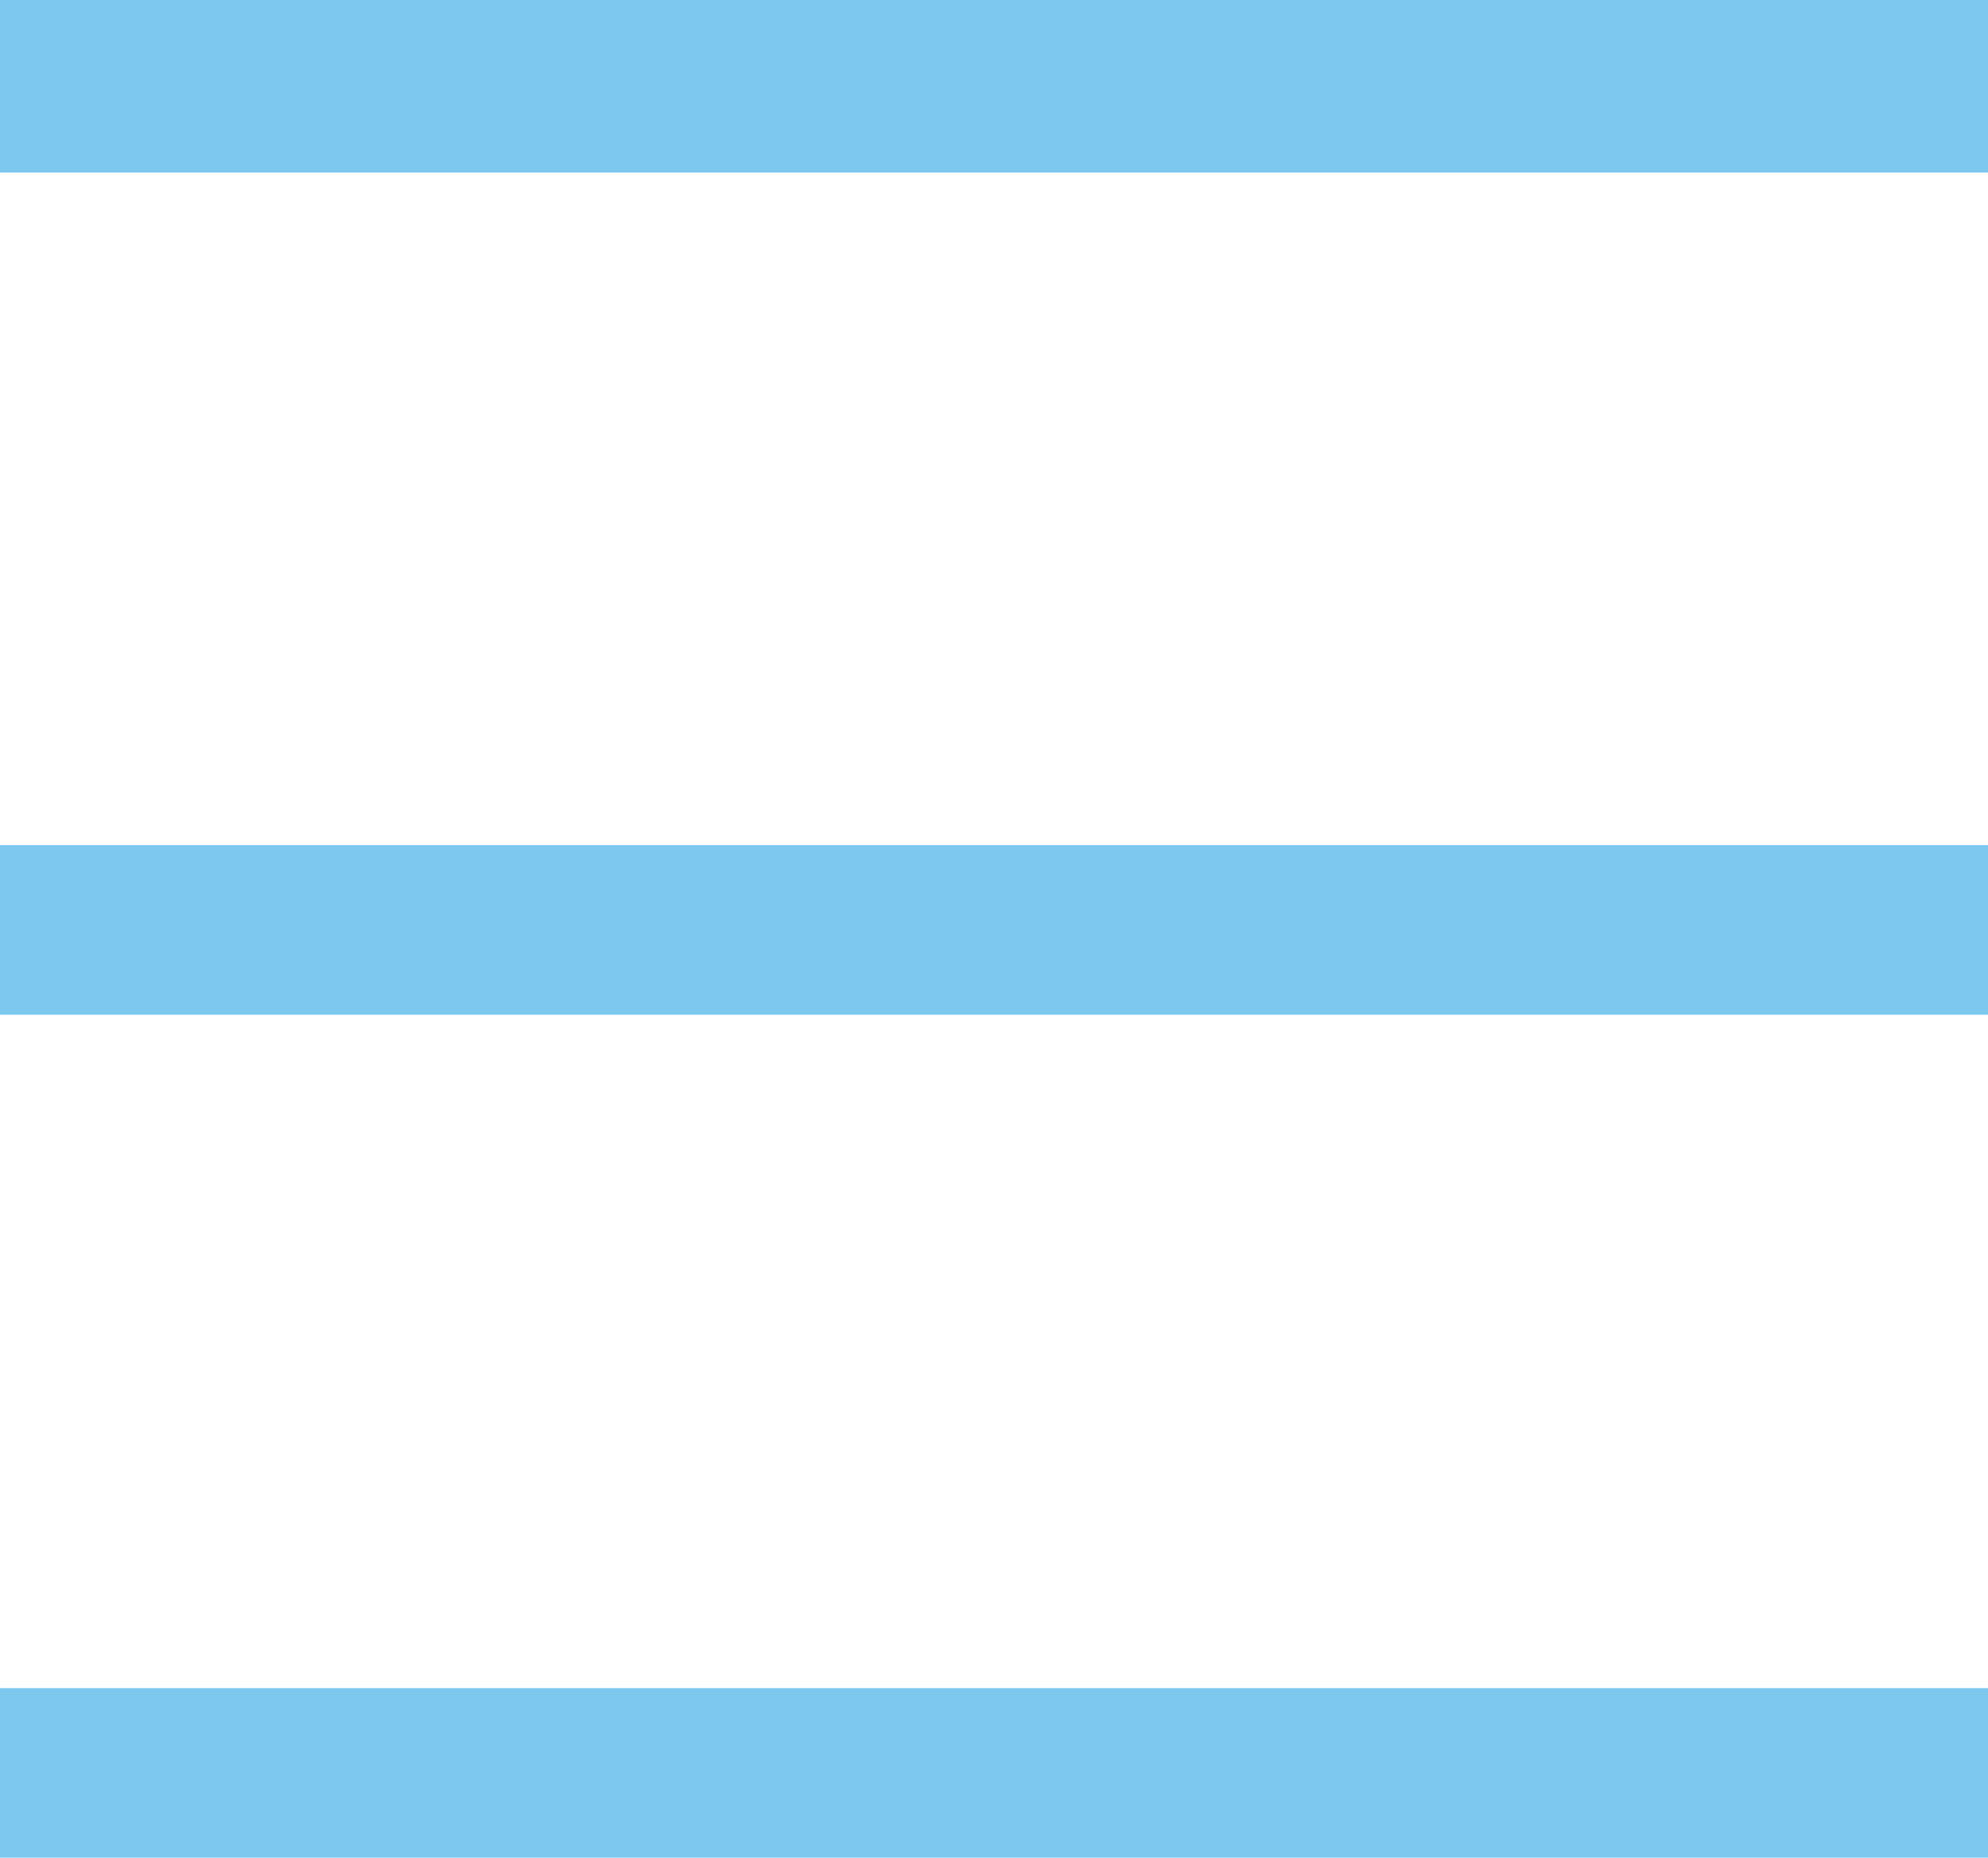 <svg id="b0661722-6e70-482b-8c79-54ddf9f7ff17" data-name="Layer 1" xmlns="http://www.w3.org/2000/svg" viewBox="0 0 167.39 156.45"><title>menu_svg</title><path d="M116.7,411.63H284.09v14.53H116.7Zm0,142.17H284.09v14.28H116.7Zm0-71H284.09v14.29H116.7Z" transform="translate(-116.7 -411.63)" style="fill:#7dc8ef;fill-rule:evenodd"/></svg>
